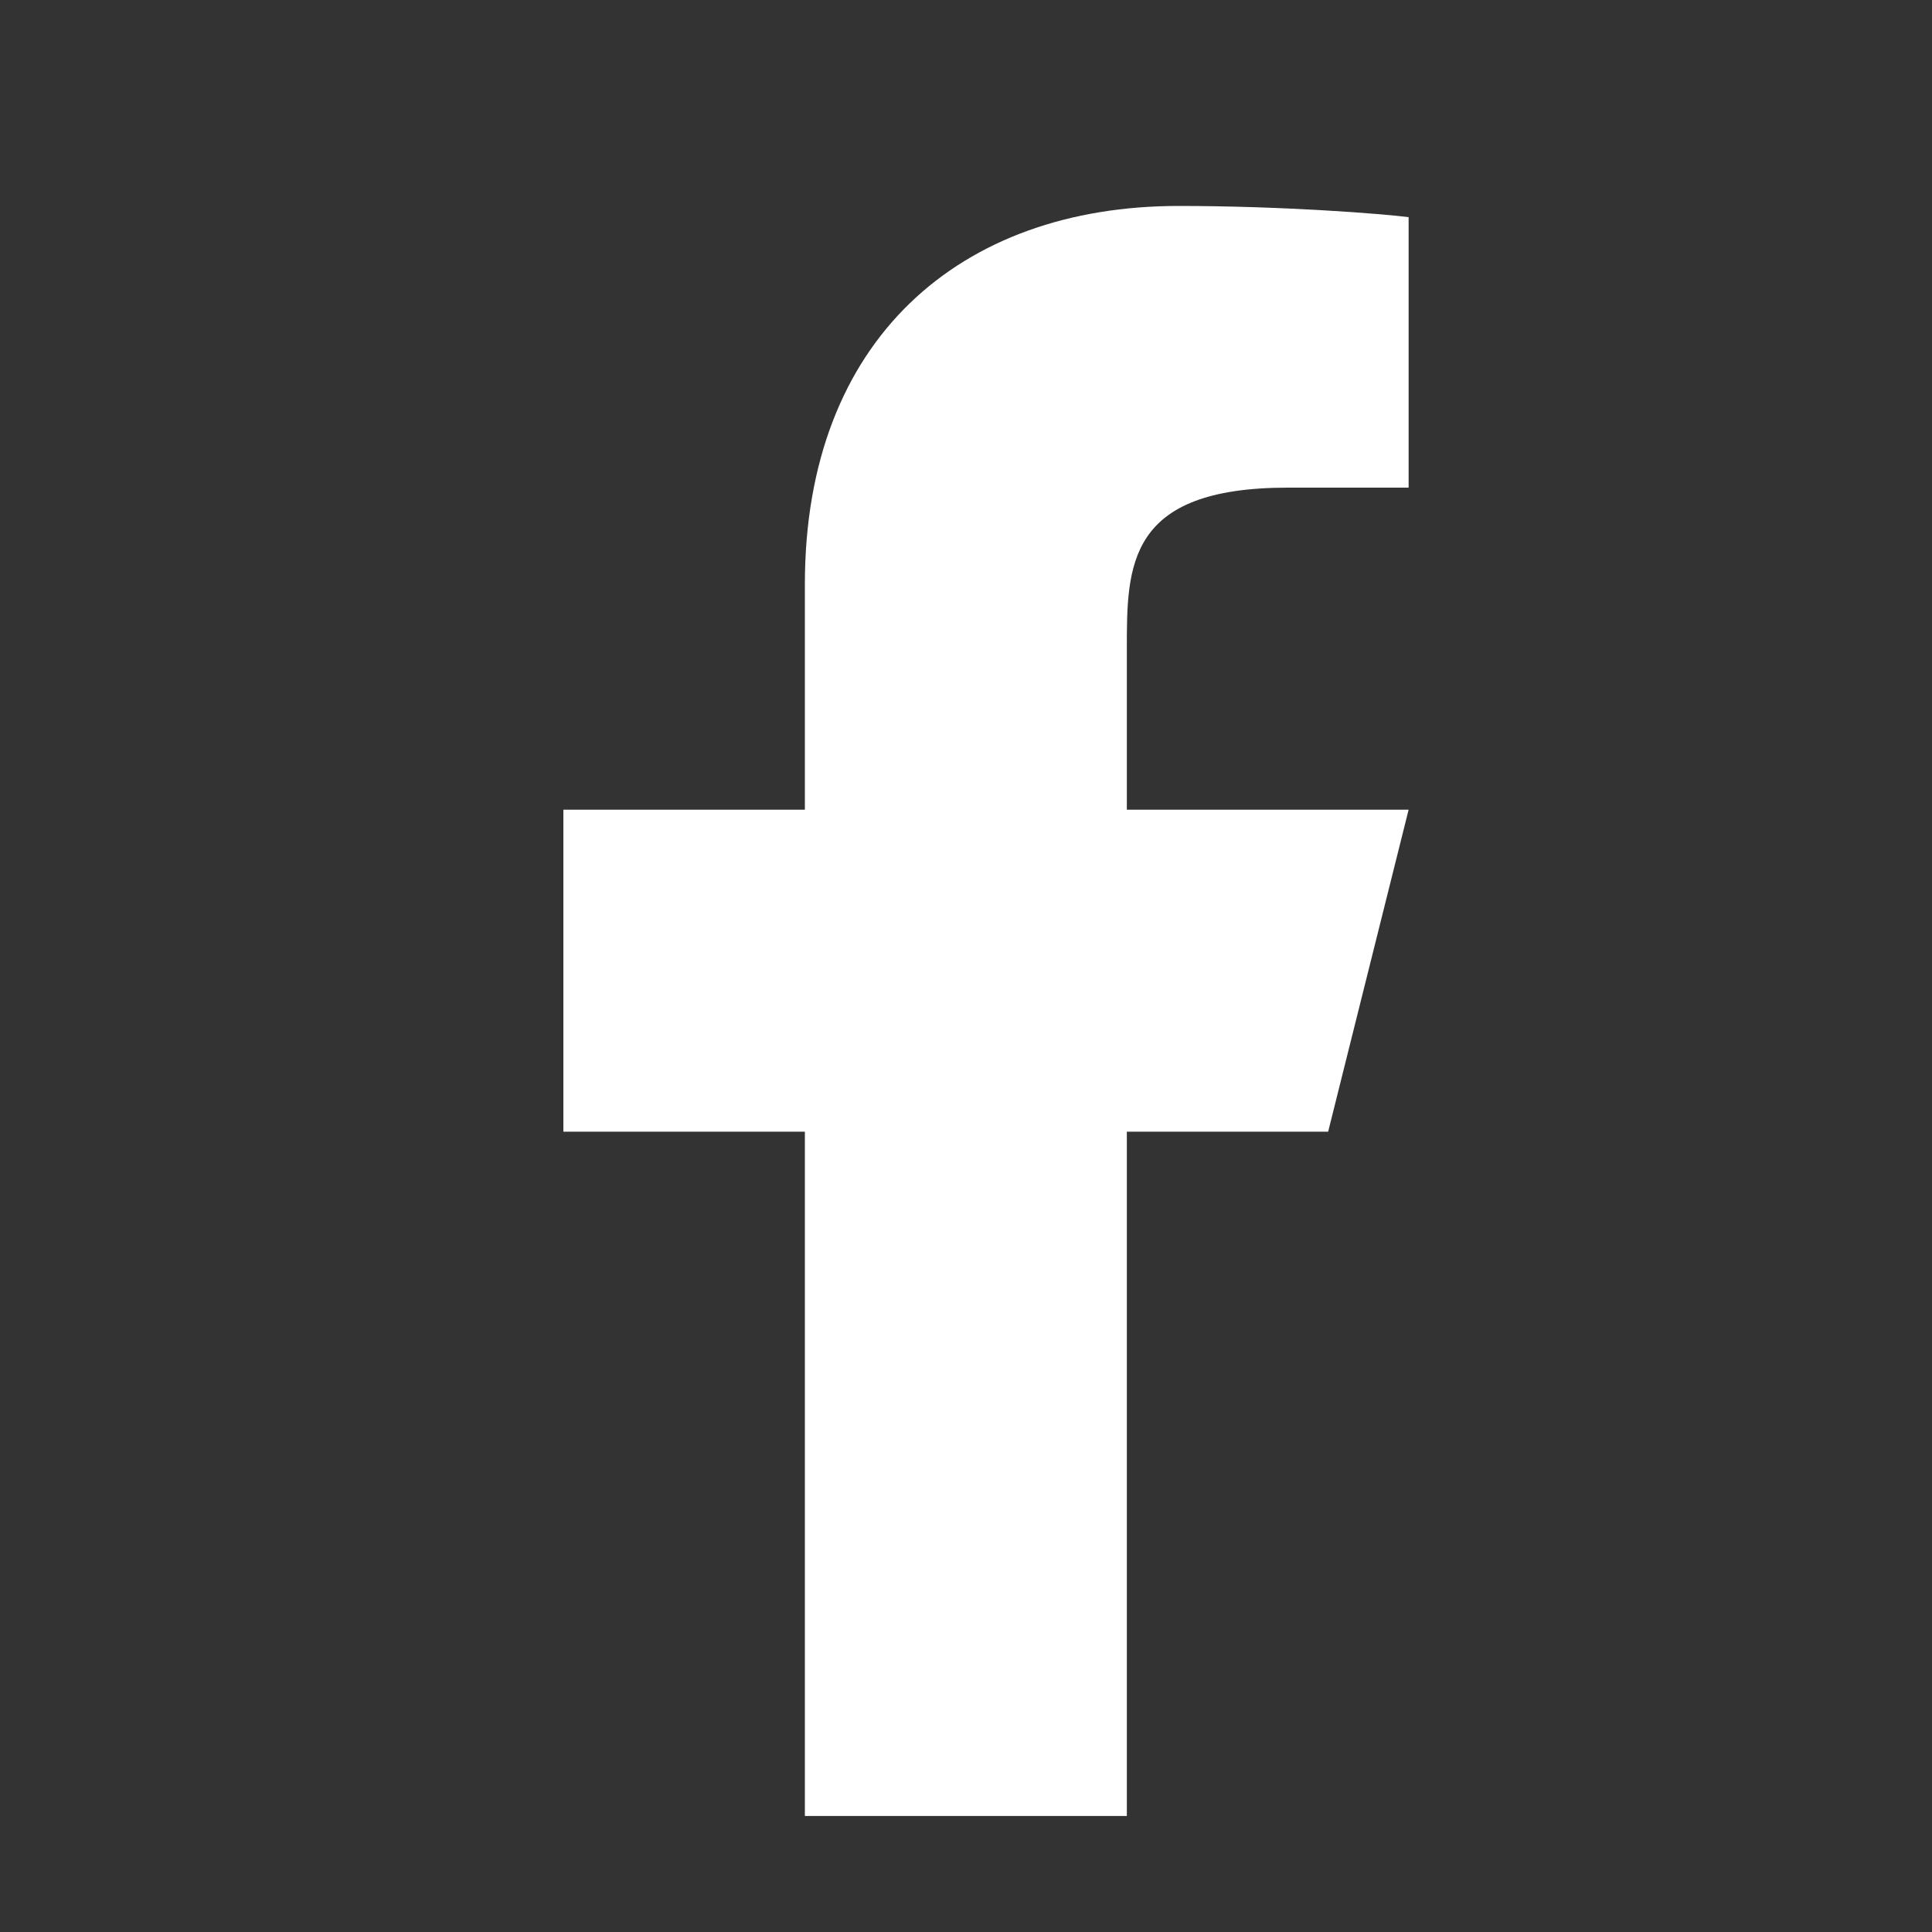 <svg width="20" height="20" viewBox="0 0 20 20" fill="none" xmlns="http://www.w3.org/2000/svg">
<rect x="0" y="0" width="20" height="20" fill="#333333" stroke="none"/>
<path d="M11.665 11.715H13.749L14.582 8.382H11.665V6.715C11.665 5.857 11.665 5.048 13.332 5.048H14.582V2.248C14.31 2.213 13.284 2.132 12.201 2.132C9.939 2.132 8.332 3.513 8.332 6.048V8.382H5.832V11.715H8.332V18.799H11.665V11.715Z" fill="white"/>
</svg>
